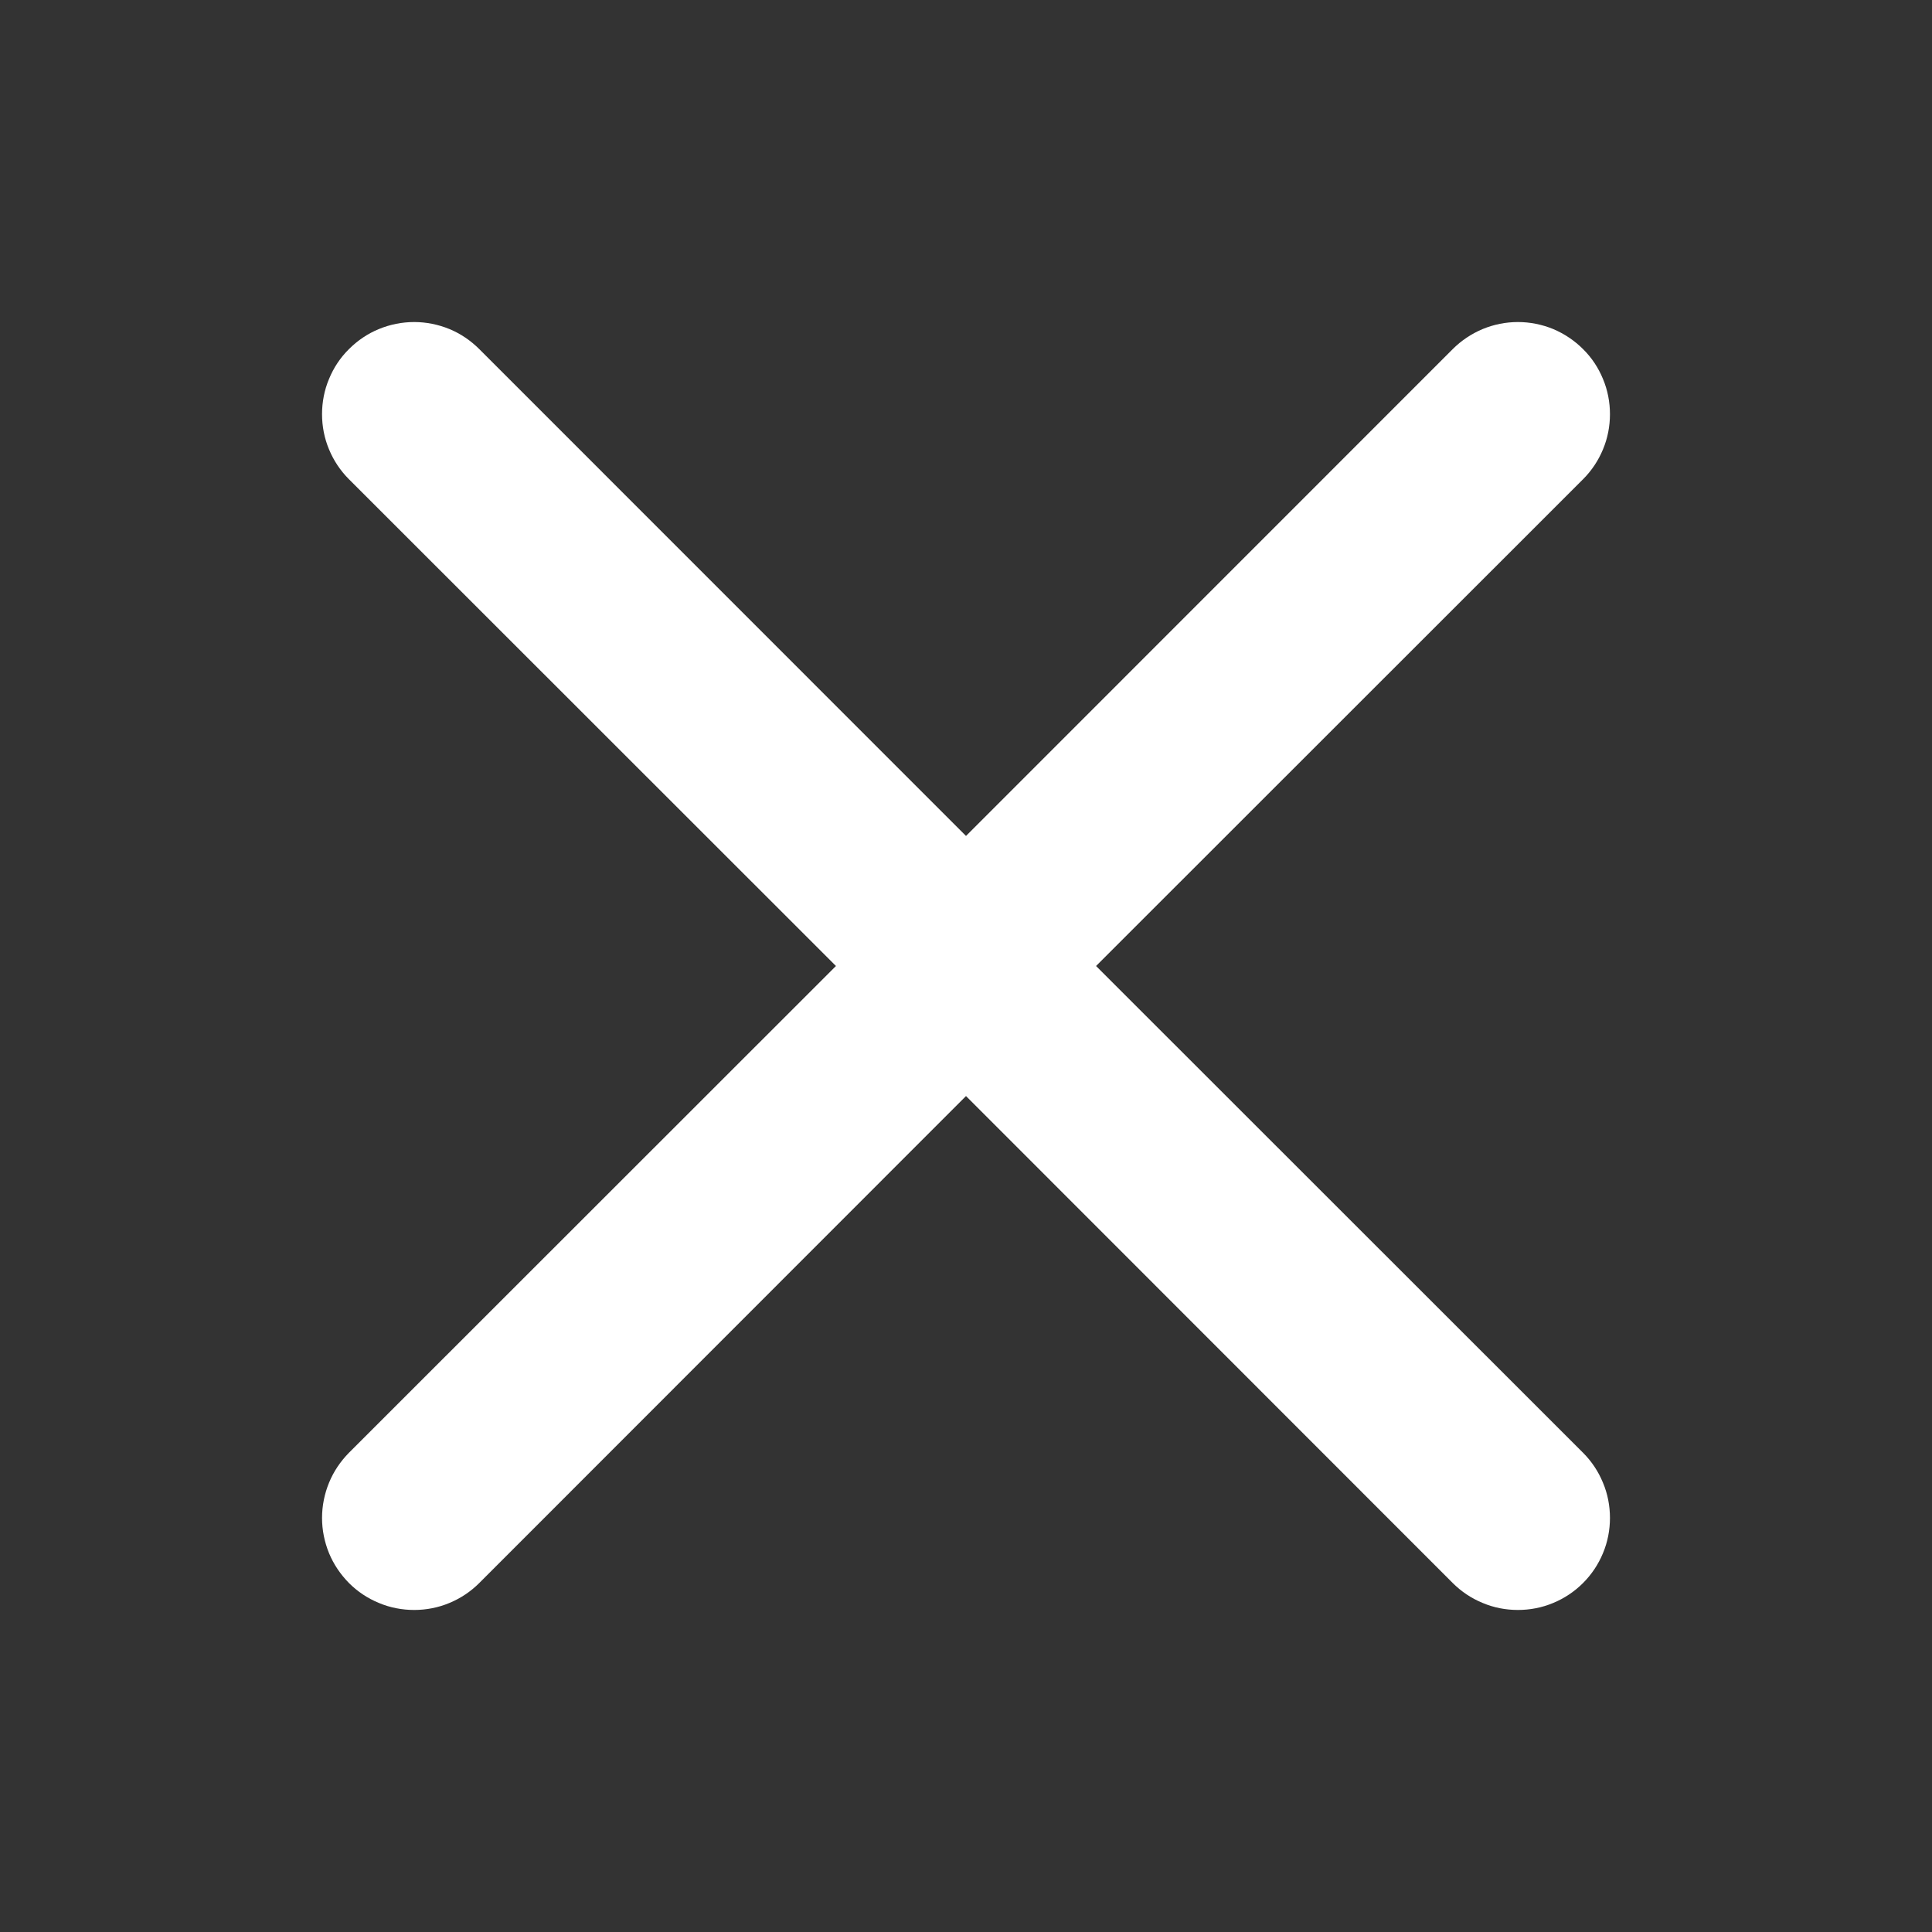 <svg width="16" height="16" viewBox="0 0 16 16" fill="none" xmlns="http://www.w3.org/2000/svg">
<rect x="0" y="0" width="16" height="16" fill="#333333" stroke="none"/>
<path fill-rule="evenodd" clip-rule="evenodd" d="M2.89 2.891C2.961 2.82 3.045 2.763 3.138 2.725C3.23 2.687 3.33 2.667 3.43 2.667C3.53 2.667 3.629 2.687 3.722 2.725C3.814 2.763 3.898 2.82 3.969 2.891L8 6.923L12.031 2.891C12.102 2.82 12.186 2.764 12.279 2.725C12.371 2.687 12.47 2.667 12.571 2.667C12.671 2.667 12.77 2.687 12.863 2.725C12.955 2.764 13.039 2.82 13.11 2.891C13.181 2.961 13.237 3.045 13.275 3.138C13.314 3.231 13.333 3.33 13.333 3.43C13.333 3.53 13.314 3.629 13.275 3.722C13.237 3.814 13.181 3.898 13.11 3.969L9.077 8L13.11 12.031C13.181 12.102 13.237 12.186 13.275 12.279C13.314 12.371 13.333 12.471 13.333 12.571C13.333 12.671 13.314 12.77 13.275 12.863C13.237 12.955 13.181 13.039 13.11 13.11C13.039 13.181 12.955 13.237 12.863 13.275C12.77 13.314 12.671 13.333 12.571 13.333C12.47 13.333 12.371 13.314 12.279 13.275C12.186 13.237 12.102 13.181 12.031 13.11L8 9.077L3.969 13.11C3.898 13.181 3.814 13.237 3.722 13.275C3.629 13.314 3.53 13.333 3.43 13.333C3.33 13.333 3.23 13.314 3.138 13.275C3.045 13.237 2.961 13.181 2.89 13.11C2.82 13.039 2.763 12.955 2.725 12.863C2.687 12.77 2.667 12.671 2.667 12.571C2.667 12.471 2.687 12.371 2.725 12.279C2.763 12.186 2.82 12.102 2.89 12.031L6.923 8L2.89 3.969C2.819 3.898 2.763 3.814 2.725 3.722C2.686 3.629 2.667 3.53 2.667 3.43C2.667 3.33 2.686 3.23 2.725 3.138C2.763 3.045 2.819 2.961 2.89 2.891Z" fill="white"/>
</svg>
